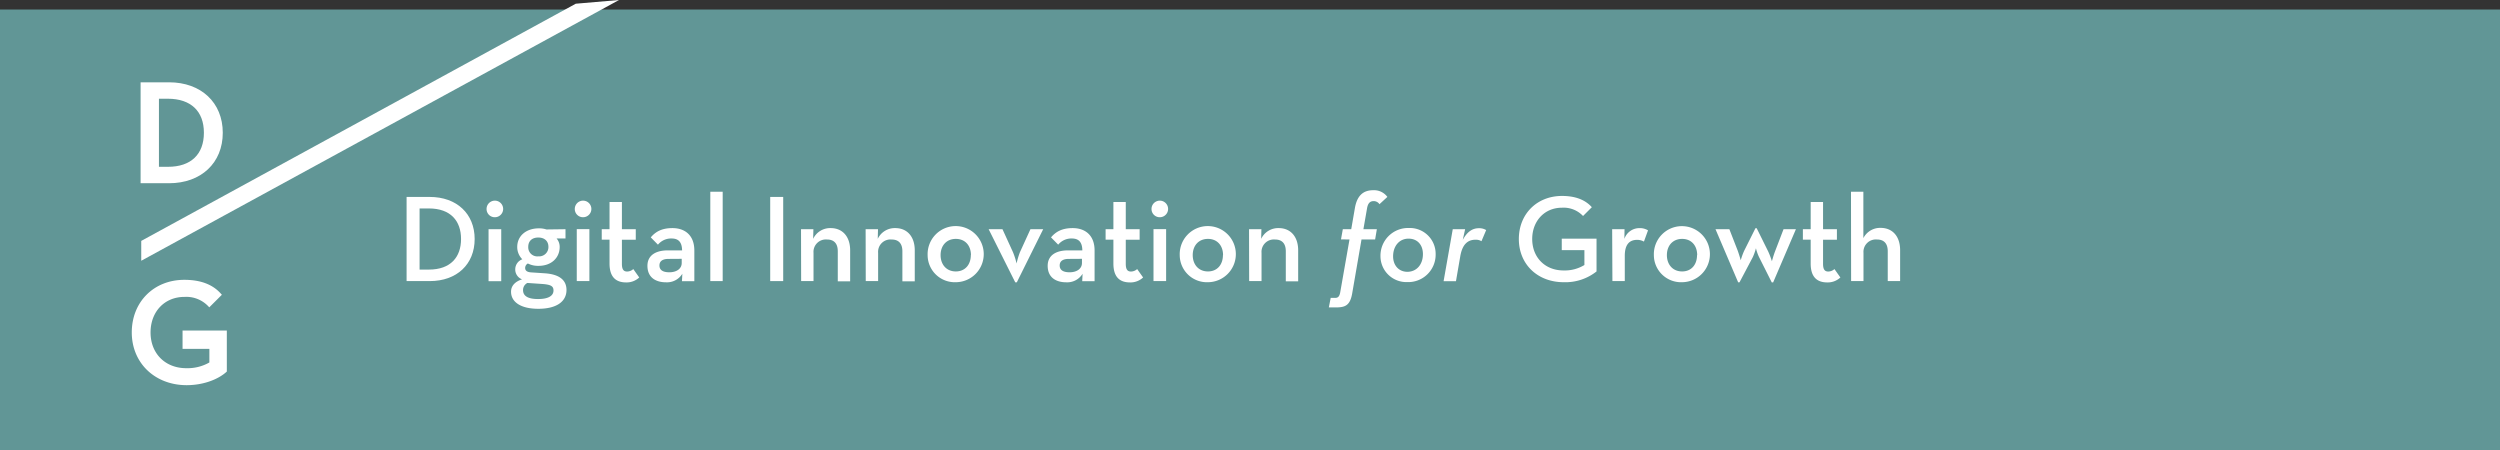 <svg xmlns="http://www.w3.org/2000/svg" viewBox="0 0 808 145.58"><rect x="0" y="0" width="808" height="145.58" fill="#333333" stroke="none"/><defs><style>.cls-1{fill:#619696;}.cls-2{fill:#fff;}</style></defs><title>DIG - liggende farger</title><g id="Layer_1" data-name="Layer 1"><rect class="cls-1" y="3.08" width="808" height="142.5"/><path class="cls-2" d="M131.41,60.57h7.48c8.72,0,14.52,5.44,14.52,13.6s-5.76,13.6-14.52,13.6h-7.48Zm7.2,23.48c7.08,0,10.4-4.08,10.4-9.88s-3.32-9.88-10.4-9.88h-3V84.05Z" transform="translate(0 3.08)"/><path class="cls-2" d="M157.26,64.45a2.68,2.68,0,1,1,2.67,2.68A2.64,2.64,0,0,1,157.26,64.45ZM157.9,71H162v16.8H157.9Z" transform="translate(0 3.08)"/><path class="cls-2" d="M182.77,71v3h-2.88a4.11,4.11,0,0,1,1,2.72c0,3.56-2.72,6.12-6.8,6.12a7.21,7.21,0,0,1-3.48-.76,1.64,1.64,0,0,0-.88,1.44c0,.88.64,1.36,2,1.44l4.2.28c4.68.28,7.16,2.08,7.16,5.4,0,3.6-3,6.08-9.12,6.08-5.68,0-8.8-2.2-8.8-5.52,0-2,1.44-3.32,3.56-4a3.38,3.38,0,0,1-2.2-3.28,3.45,3.45,0,0,1,2.28-3.2,5.59,5.59,0,0,1-1.64-4c0-3.52,2.84-6,7-6a7.64,7.64,0,0,1,2.44.36ZM169.05,90.69c0,1.8,1.44,2.88,4.84,2.88s5-1.08,5-2.76c0-1.4-.84-1.92-3.76-2.12l-4.68-.32A2.55,2.55,0,0,0,169.05,90.69Zm8.2-14c0-1.8-1.2-3-3.28-3s-3.24,1.2-3.24,3A2.93,2.93,0,0,0,174,79.77,3,3,0,0,0,177.25,76.65Z" transform="translate(0 3.08)"/><path class="cls-2" d="M185.77,64.45a2.68,2.68,0,1,1,2.68,2.68A2.65,2.65,0,0,1,185.77,64.45Zm.64,6.52h4.08v16.8h-4.08Z" transform="translate(0 3.08)"/><path class="cls-2" d="M197,82.09V74.37h-2.52V71H197V62.21h4V71h4.48v3.4h-4.48v7.8c0,1.92.64,2.48,1.68,2.48a3,3,0,0,0,2-.8l1.92,2.72a6,6,0,0,1-4.32,1.6C199.17,88.17,197,86.57,197,82.09Z" transform="translate(0 3.08)"/><path class="cls-2" d="M217.05,74a5.49,5.49,0,0,0-4.4,2l-2.32-2.36c1.48-1.76,3.48-3,7-3,4,0,7.08,2.28,7.08,7.24v9.92h-4l.12-2.4a5.81,5.81,0,0,1-5.28,2.76c-3.32,0-6-1.56-6-5.32,0-3.48,2.8-5,6.6-5h4.6C220.41,75.09,219.21,74,217.05,74Zm-1,6.6c-1.76,0-2.92.64-2.92,2.12s1.12,2.2,3.2,2.2c2.36,0,4-1.16,4-3V80.57Z" transform="translate(0 3.08)"/><path class="cls-2" d="M229.57,58.89h4V87.77h-4Z" transform="translate(0 3.08)"/><path class="cls-2" d="M248.93,60.57h4.2v27.2h-4.2Z" transform="translate(0 3.08)"/><path class="cls-2" d="M258.89,71h4l-.08,3.12a6.08,6.08,0,0,1,5.68-3.48c3.72,0,6.28,2.64,6.28,7.2v10h-4V78.13c0-2.4-1.12-3.8-3.48-3.8a4,4,0,0,0-4.36,4.32v9.12h-4Z" transform="translate(0 3.08)"/><path class="cls-2" d="M279.77,71h4l-.08,3.12a6.08,6.08,0,0,1,5.68-3.48c3.72,0,6.28,2.64,6.28,7.2v10h-4V78.13c0-2.4-1.12-3.8-3.48-3.8a4,4,0,0,0-4.36,4.32v9.12h-4Z" transform="translate(0 3.08)"/><path class="cls-2" d="M299.81,79.37a9.07,9.07,0,1,1,9.08,8.76A8.78,8.78,0,0,1,299.81,79.37Zm14,0c0-3.08-1.88-5.24-4.88-5.24S304,76.29,304,79.37s1.92,5.28,4.92,5.28S313.77,82.45,313.77,79.37Z" transform="translate(0 3.08)"/><path class="cls-2" d="M319.53,71H324l3.4,7.44a24,24,0,0,1,1.16,3.64,24.77,24.77,0,0,1,1.08-3.64l3.4-7.44h4.12l-8.52,17.16h-.52Z" transform="translate(0 3.08)"/><path class="cls-2" d="M346.41,74a5.49,5.49,0,0,0-4.4,2l-2.32-2.36c1.48-1.76,3.48-3,7-3,4,0,7.08,2.28,7.08,7.24v9.92h-4l.12-2.4a5.81,5.81,0,0,1-5.28,2.76c-3.32,0-6-1.56-6-5.32,0-3.48,2.8-5,6.6-5h4.6C349.77,75.09,348.57,74,346.41,74Zm-1,6.6c-1.76,0-2.92.64-2.92,2.12s1.12,2.2,3.2,2.2c2.36,0,4-1.16,4-3V80.57Z" transform="translate(0 3.08)"/><path class="cls-2" d="M359.85,82.09V74.37h-2.52V71h2.52V62.21h4V71h4.48v3.4h-4.48v7.8c0,1.92.64,2.48,1.68,2.48a3,3,0,0,0,2-.8l1.92,2.72a6,6,0,0,1-4.32,1.6C362,88.17,359.85,86.57,359.85,82.09Z" transform="translate(0 3.08)"/><path class="cls-2" d="M372.17,64.45a2.68,2.68,0,1,1,2.68,2.68A2.65,2.65,0,0,1,372.17,64.45Zm.64,6.52h4.08v16.8h-4.08Z" transform="translate(0 3.08)"/><path class="cls-2" d="M381.29,79.37a9.07,9.07,0,1,1,9.08,8.76A8.78,8.78,0,0,1,381.29,79.37Zm14,0c0-3.08-1.88-5.24-4.88-5.24s-4.92,2.16-4.92,5.24,1.92,5.28,4.92,5.28S395.25,82.45,395.25,79.37Z" transform="translate(0 3.08)"/><path class="cls-2" d="M403.69,71h4l-.08,3.12a6.08,6.08,0,0,1,5.68-3.48c3.72,0,6.28,2.64,6.28,7.2v10h-4V78.13c0-2.4-1.12-3.8-3.48-3.8a4,4,0,0,0-4.36,4.32v9.12h-4Z" transform="translate(0 3.08)"/><path class="cls-2" d="M433.41,74.29,434,71h2.72l1.2-6.92c.68-3.8,2.56-5.68,5.88-5.68a5.35,5.35,0,0,1,4.6,2.16l-2.56,2.36a2.2,2.2,0,0,0-1.88-1c-1,0-1.8.48-2.12,2.28L440.65,71H445l-.56,3.32h-4.4l-3,17.36c-.68,4-2.28,4.6-5.36,4.6h-2.2l.6-3.08h1.4c.8,0,1.4-.24,1.68-1.8l3-17.08Z" transform="translate(0 3.08)"/><path class="cls-2" d="M446.17,79.69a8.93,8.93,0,0,1,9.2-9.08A8.35,8.35,0,0,1,464,79.09a8.86,8.86,0,0,1-9.19,9A8.38,8.38,0,0,1,446.17,79.69Zm13.72-.64c0-3-1.8-5-4.64-5-3,0-5,2.4-5,5.72,0,2.92,1.84,5,4.64,5C457.93,84.73,459.89,82.33,459.89,79.05Z" transform="translate(0 3.08)"/><path class="cls-2" d="M469.53,71h4l-.76,3.44c1.48-2.72,3.2-3.76,5.2-3.76a4.36,4.36,0,0,1,2.36.6l-1.52,3.6a3.35,3.35,0,0,0-1.92-.48c-2.52,0-4.24,1.48-4.92,5.28l-1.4,8.12h-4Z" transform="translate(0 3.08)"/><path class="cls-2" d="M490.89,74.17c0-8.12,5.88-13.92,13.95-13.92,4.16,0,7.44,1.16,9.64,3.64l-2.84,2.84a8.64,8.64,0,0,0-6.8-2.68c-5.67,0-9.63,4.32-9.63,10.12s4,10.16,10.16,10.16a12.2,12.2,0,0,0,6.71-1.76v-4.8h-7.32V74.05H516v10.6a16.22,16.22,0,0,1-10.59,3.48C496.89,88.13,490.89,82.29,490.89,74.17Z" transform="translate(0 3.08)"/><path class="cls-2" d="M521.05,71h4L525,74.13a5.11,5.11,0,0,1,4.89-3.48,5,5,0,0,1,2.75.72L531.32,75a4.54,4.54,0,0,0-2.19-.56c-2.41,0-4,1.4-4,5.16v8.16h-4Z" transform="translate(0 3.08)"/><path class="cls-2" d="M534.53,79.37a9.06,9.06,0,1,1,9.08,8.76A8.78,8.78,0,0,1,534.53,79.37Zm14,0c0-3.08-1.87-5.24-4.87-5.24s-4.92,2.16-4.92,5.24,1.92,5.28,4.92,5.28S548.48,82.45,548.48,79.37Z" transform="translate(0 3.08)"/><path class="cls-2" d="M554.45,71h4.48l2.68,6.88c.47,1.28,1,3.16,1,3.16a20.35,20.35,0,0,1,1.15-3.16l3.6-7.2h.4l3.72,7.52a25.79,25.79,0,0,1,1.2,3.16s.52-1.92,1-3.16l2.76-7.2h4l-7.36,17.2h-.44L568.52,80a14.8,14.8,0,0,1-1-2.84,18,18,0,0,1-1,2.84l-4.31,8.16h-.44Z" transform="translate(0 3.08)"/><path class="cls-2" d="M585.21,82.09V74.37h-2.52V71h2.52V62.21h4V71h4.48v3.4h-4.48v7.8c0,1.92.64,2.48,1.68,2.48a3,3,0,0,0,2-.8l1.92,2.72a6,6,0,0,1-4.32,1.6C587.37,88.17,585.21,86.57,585.21,82.09Z" transform="translate(0 3.08)"/><path class="cls-2" d="M598.24,58.89h4v15a6.07,6.07,0,0,1,5.6-3.32c3.72,0,6.28,2.64,6.28,7.2v10h-4V78.13c0-2.4-1.12-3.8-3.48-3.8a4,4,0,0,0-4.36,4.32v9.12h-4Z" transform="translate(0 3.08)"/><path class="cls-2" d="M54.64,23.52h-9.2V56.14h9.2C65,56.14,72,49.58,72,39.83S65,23.52,54.64,23.52ZM65.9,39.83c0,7-4.22,11-11.59,11H51.37v-22h2.94C61.68,28.85,65.9,32.85,65.9,39.83Z" transform="translate(0 3.08)"/><path class="cls-2" d="M59,103.74v5.94h8.67v4.39a14.26,14.26,0,0,1-7.47,1.85c-6.79,0-11.54-4.74-11.54-11.54s4.6-11.5,10.93-11.5a9.79,9.79,0,0,1,7.7,3l.35.37,4.07-4.06-.32-.35c-2.64-3-6.61-4.48-11.8-4.48-9.87,0-17,7.15-17,17s7.42,17,17.65,17.05c6.06,0,10.64-2.2,12.91-4.26l.16-.15V103.74Z" transform="translate(0 3.08)"/><polygon class="cls-2" points="186.09 1.2 45.85 77.75 45.65 77.86 45.65 84.28 200.07 0 186.09 1.2"/></g></svg>